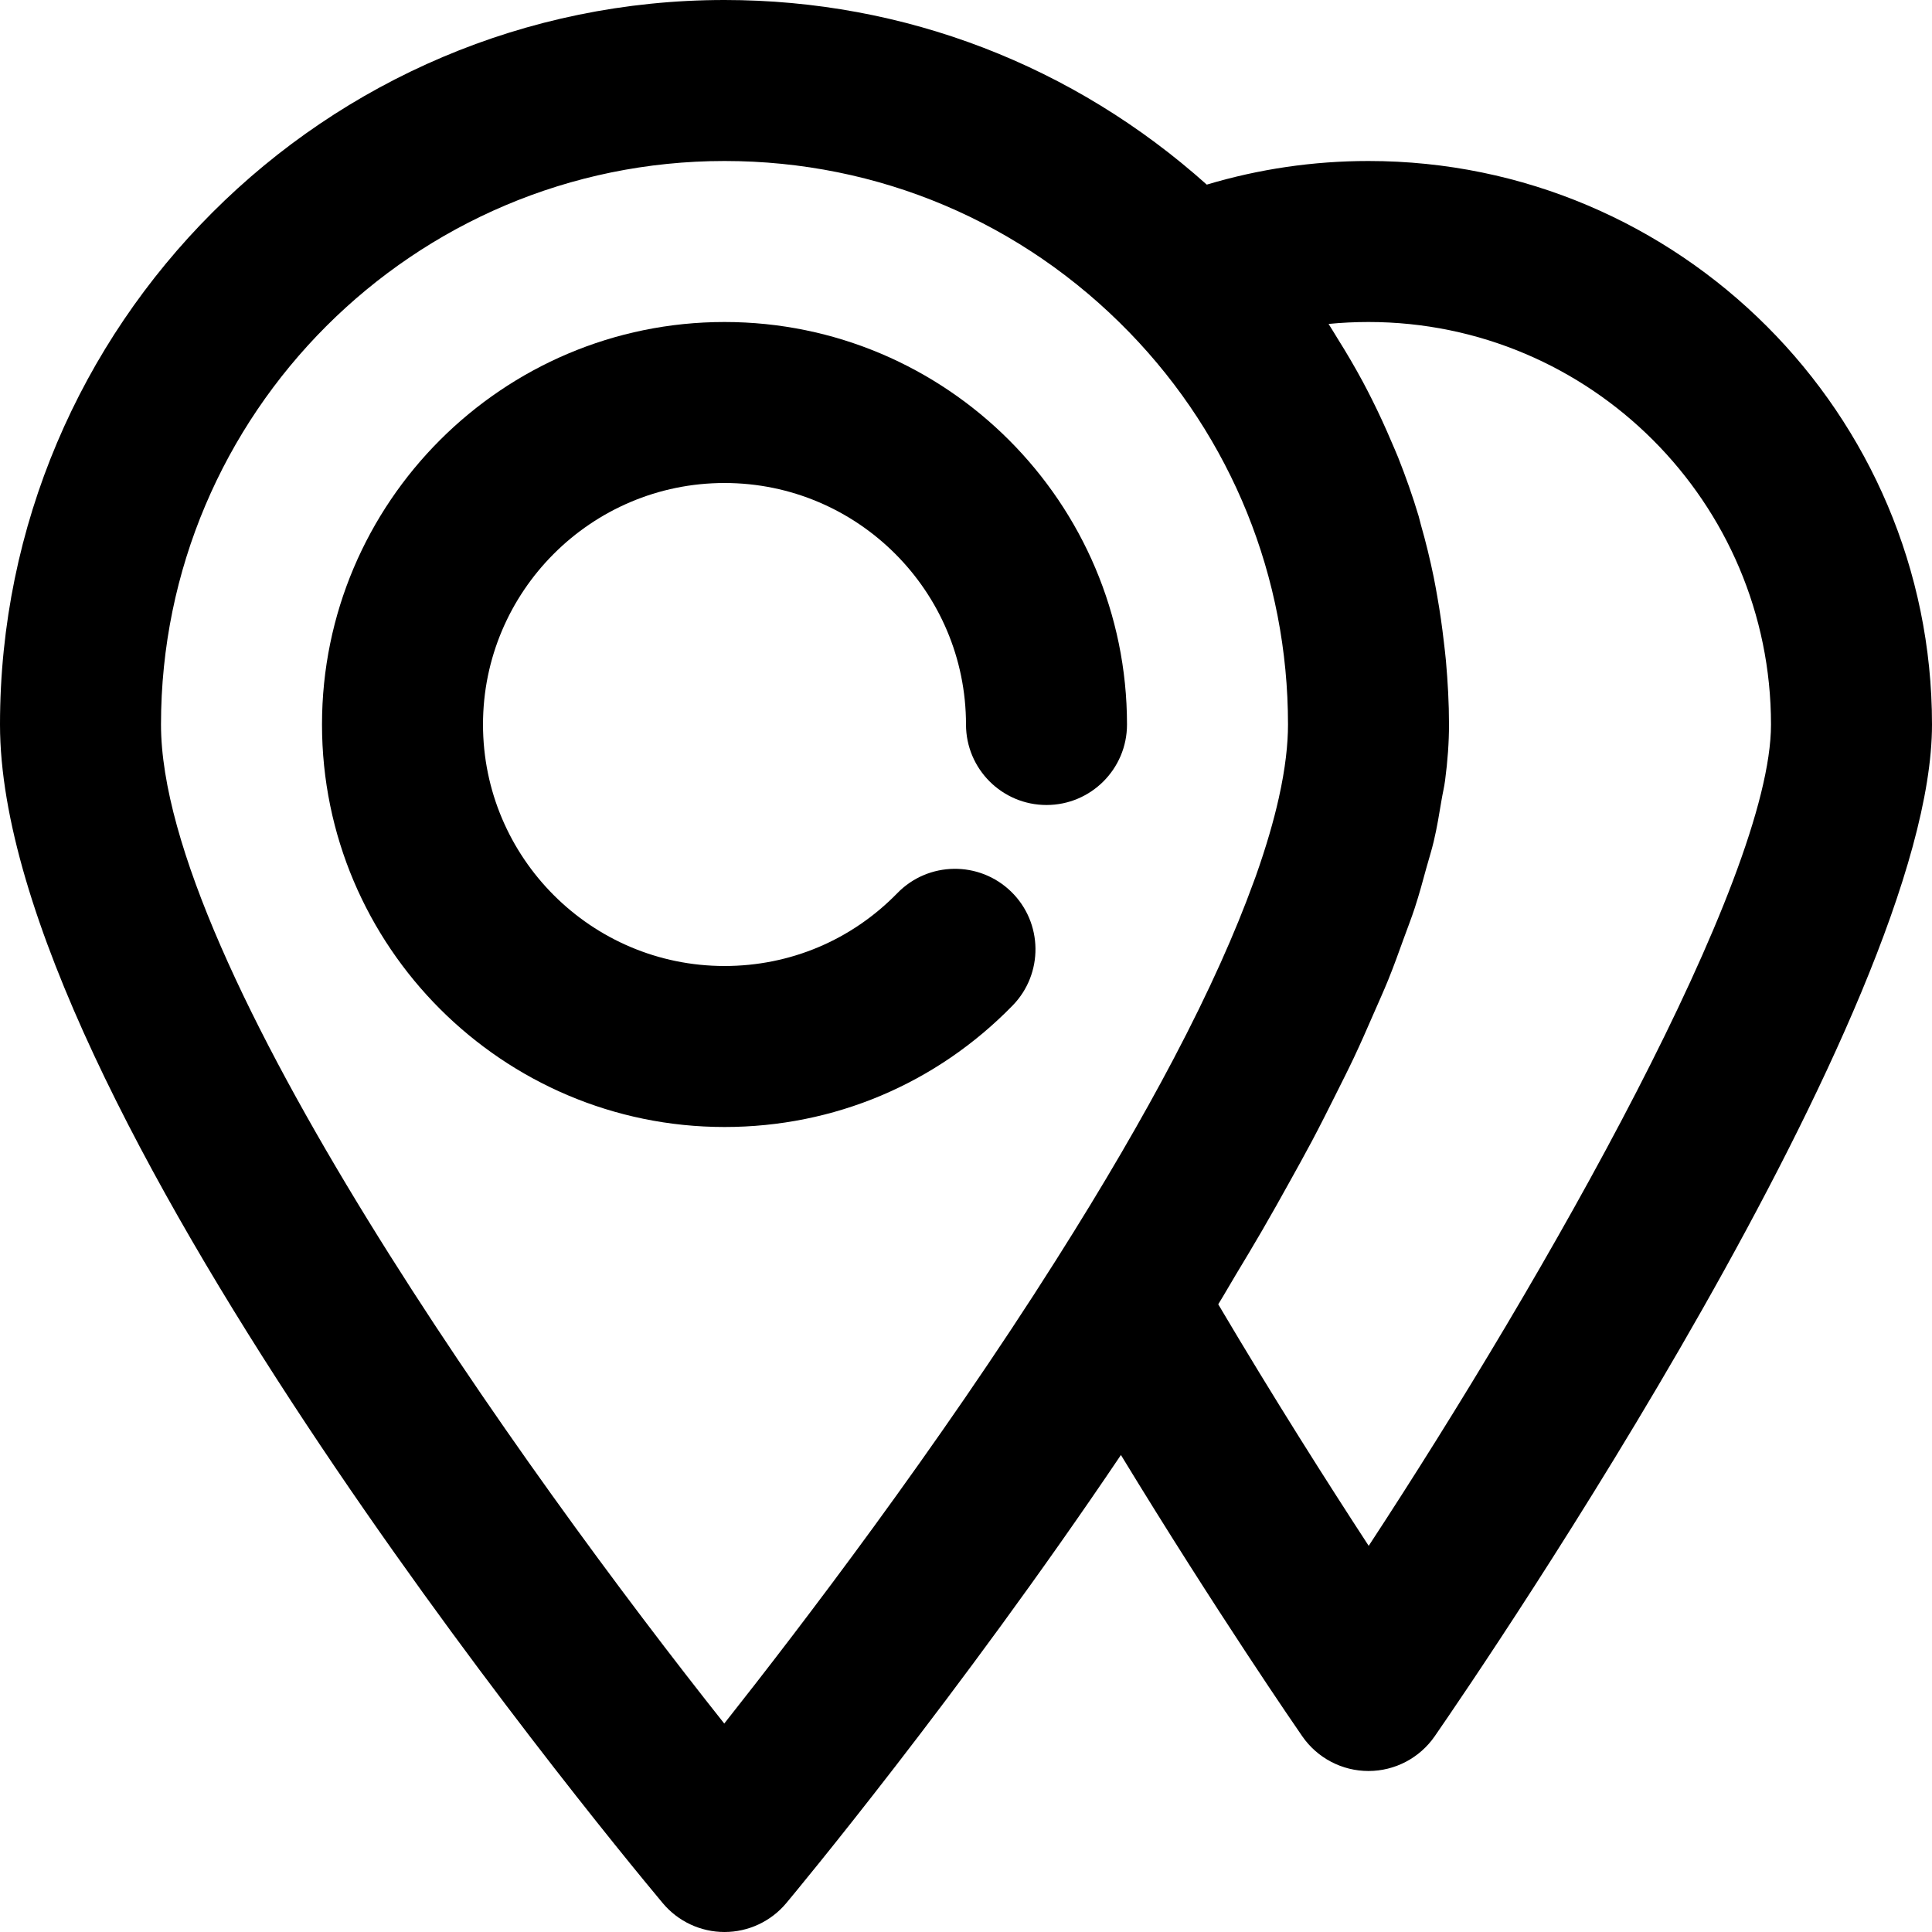 <?xml version="1.0" encoding="iso-8859-1"?>
<!-- Generator: Adobe Illustrator 19.0.0, SVG Export Plug-In . SVG Version: 6.00 Build 0)  -->
<svg version="1.1" id="Capa_1" xmlns="http://www.w3.org/2000/svg" xmlns:xlink="http://www.w3.org/1999/xlink" x="0px" y="0px"
	 viewBox="0 0 384 384" style="enable-background:new 0 0 384 384;" xml:space="preserve">
<g>
	<g>
		<path d="M272,32c-10.976,0-21.752,1.584-32.144,4.696C213.416,13.04,179.816,0,144,0C64.6,0,0,64.6,0,144
			c0,74.376,118.24,218.112,131.72,234.256c3.04,3.64,7.536,5.744,12.28,5.744s9.24-2.104,12.28-5.744
			c1.568-1.872,34.136-41.016,66.512-89.064c19.064,31.304,35.216,54.72,36.048,55.912c2.992,4.32,7.904,6.896,13.16,6.896
			c5.256,0,10.168-2.584,13.16-6.904C295.28,330.448,384,200.4,384,144C384,82.24,333.76,32,272,32z M209.928,250.392
			c0,0,0,0.008-0.008,0.008c0,0,0,0,0,0.008c-23.64,37.4-50.672,72.824-65.968,92.16C104.128,292.408,32,191.712,32,144
			C32,82.24,82.24,32,144,32c30.592,0,59.184,12.112,80.504,34.096C244.816,87.056,256,114.72,256,144
			c0,3.84-0.496,8.656-1.84,14.656c-1,4.472-2.48,9.608-4.56,15.488c-0.152,0.432-0.336,0.896-0.496,1.336
			c-3.504,9.64-8.584,21.192-15.912,35.104C227.088,222.176,219.448,235.368,209.928,250.392z M272.04,307.248
			c-8.016-12.28-18.84-29.288-29.904-48.008c1.248-2.024,2.312-3.904,3.504-5.896c1.776-2.944,3.544-5.888,5.2-8.744
			c1.912-3.288,3.696-6.48,5.456-9.656c1.512-2.728,3.04-5.464,4.44-8.104c1.656-3.12,3.168-6.136,4.672-9.144
			c1.248-2.504,2.536-5.032,3.68-7.456c1.4-2.968,2.64-5.808,3.88-8.656c0.992-2.272,2.04-4.584,2.936-6.784
			c1.152-2.84,2.112-5.536,3.096-8.256c0.736-2.024,1.552-4.112,2.192-6.072c0.904-2.76,1.6-5.368,2.32-8
			c0.48-1.736,1.056-3.544,1.448-5.216c0.672-2.832,1.096-5.488,1.544-8.16c0.216-1.32,0.56-2.72,0.72-3.992
			C287.736,151.232,288,147.528,288,144c0-4.256-0.24-8.464-0.608-12.656c-0.112-1.264-0.272-2.504-0.416-3.76
			c-0.344-3.032-0.776-6.04-1.304-9.024c-0.232-1.288-0.448-2.568-0.712-3.848c-0.72-3.512-1.568-6.992-2.552-10.424
			c-0.16-0.56-0.28-1.136-0.44-1.696c-1.184-3.96-2.56-7.848-4.08-11.68c-0.424-1.072-0.912-2.128-1.36-3.192
			c-1.192-2.816-2.472-5.592-3.84-8.328c-0.592-1.176-1.192-2.352-1.816-3.512c-1.56-2.896-3.224-5.736-4.984-8.536
			c-0.472-0.752-0.904-1.52-1.392-2.264c-0.152-0.232-0.28-0.472-0.432-0.696C266.688,64.128,269.336,64,272,64
			c44.112,0,80,35.888,80,80C352,174.936,307.296,253.44,272.04,307.248z"/>
	</g>
</g>
<g>
	<g>
		<path d="M144,64c-44.112,0-80,35.888-80,80s35.888,80,80,80c21.744,0,42.08-8.576,57.264-24.144
			c6.168-6.328,6.04-16.456-0.28-22.624c-6.328-6.168-16.456-6.048-22.624,0.28C169.248,186.856,157.048,192,144,192
			c-26.472,0-48-21.528-48-48s21.528-48,48-48s48,21.528,48,48c0,8.832,7.168,16,16,16c8.832,0,16-7.168,16-16
			C224,99.888,188.112,64,144,64z"/>
	</g>
</g>
<g>
</g>
<g>
</g>
<g>
</g>
<g>
</g>
<g>
</g>
<g>
</g>
<g>
</g>
<g>
</g>
<g>
</g>
<g>
</g>
<g>
</g>
<g>
</g>
<g>
</g>
<g>
</g>
<g>
</g>
</svg>
